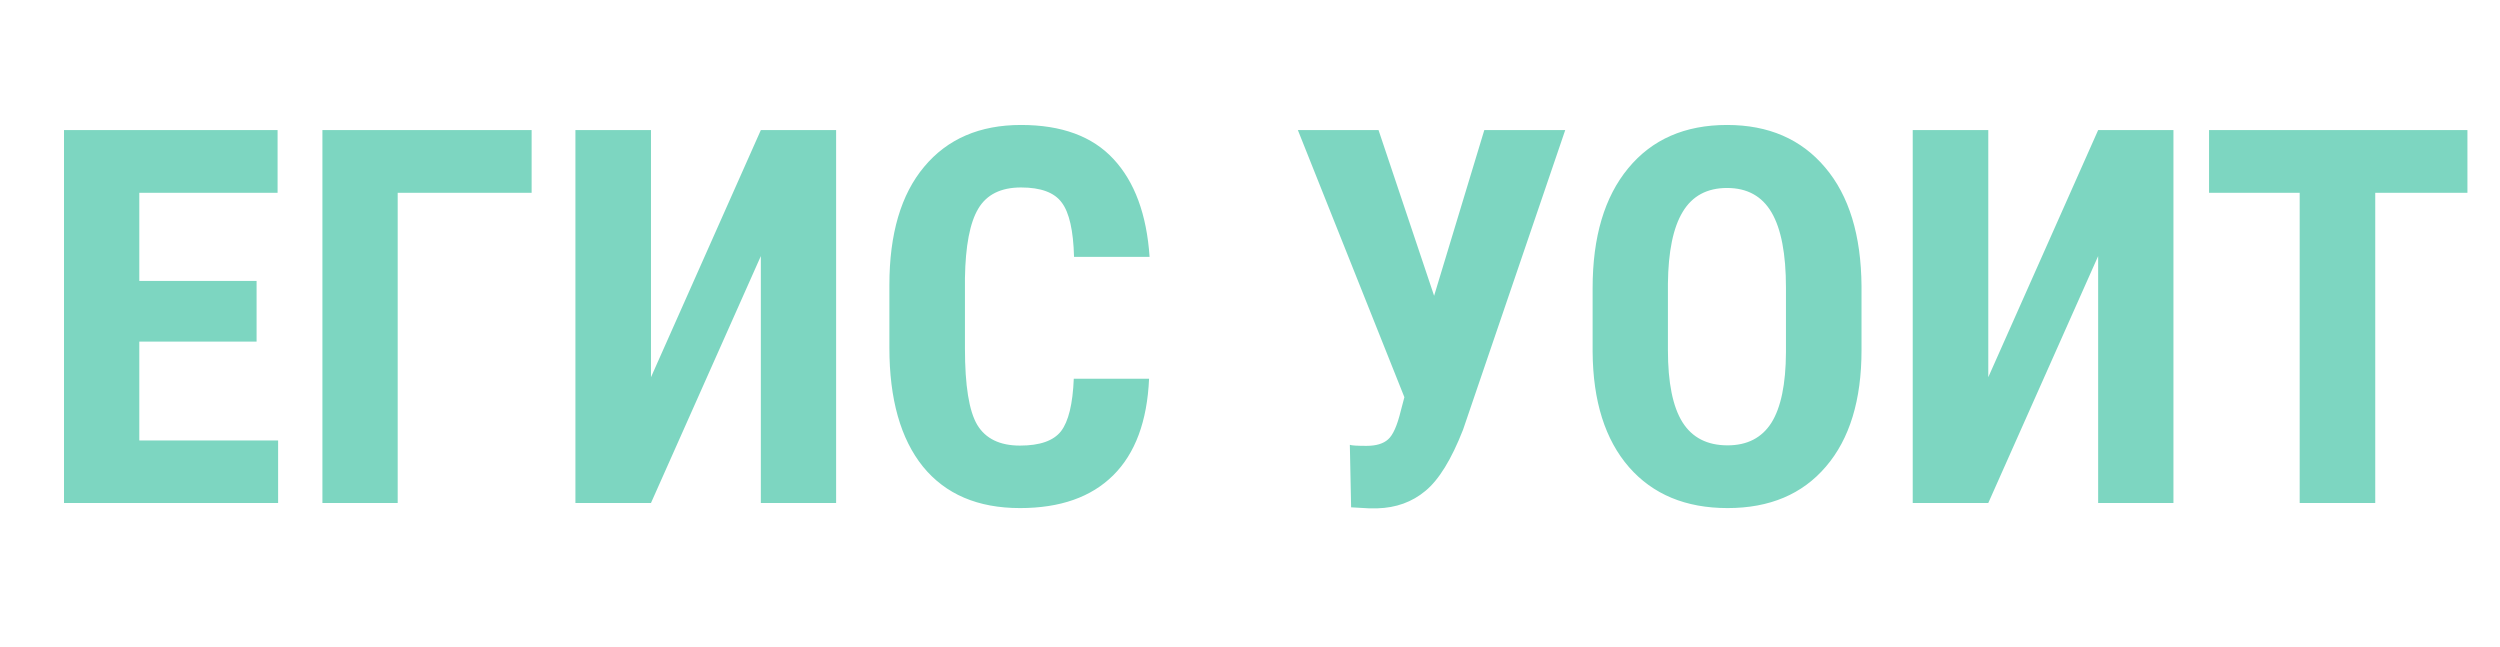 <svg width="143" height="37" viewBox="0 0 143 37" fill="none" xmlns="http://www.w3.org/2000/svg">
<path d="M14.677 19.541H7.968V25.195H15.908V28.77H3.661V7.441H15.878V11.03H7.968V16.069H14.677V19.541ZM30.409 11.03H22.748V28.77H18.442V7.441H30.409V11.03ZM43.52 7.441H47.826V28.77H43.52V14.648L37.236 28.77H32.914V7.441H37.236V21.577L43.52 7.441ZM65.727 21.665C65.619 24.097 64.936 25.938 63.676 27.188C62.416 28.438 60.639 29.062 58.344 29.062C55.932 29.062 54.081 28.271 52.792 26.689C51.513 25.098 50.873 22.832 50.873 19.893V16.304C50.873 13.374 51.537 11.118 52.865 9.536C54.194 7.944 56.039 7.148 58.403 7.148C60.727 7.148 62.489 7.798 63.691 9.097C64.902 10.396 65.59 12.261 65.756 14.692H61.435C61.396 13.188 61.161 12.153 60.732 11.587C60.312 11.011 59.535 10.723 58.403 10.723C57.25 10.723 56.435 11.128 55.956 11.938C55.478 12.739 55.224 14.062 55.195 15.908V19.936C55.195 22.056 55.429 23.511 55.898 24.302C56.376 25.093 57.192 25.488 58.344 25.488C59.477 25.488 60.258 25.215 60.688 24.668C61.117 24.111 61.362 23.11 61.42 21.665H65.727ZM82.031 16.919L84.902 7.441H89.531L83.686 24.58C83.022 26.279 82.304 27.446 81.532 28.081C80.771 28.716 79.853 29.048 78.779 29.077H78.31L77.284 29.019L77.211 25.444C77.309 25.483 77.626 25.503 78.163 25.503C78.71 25.503 79.12 25.381 79.394 25.137C79.677 24.893 79.921 24.346 80.126 23.496L80.331 22.72L74.238 7.441H78.852L82.031 16.919ZM106.479 20.024C106.479 22.886 105.8 25.107 104.443 26.689C103.095 28.271 101.22 29.062 98.818 29.062C96.425 29.062 94.545 28.281 93.178 26.719C91.811 25.146 91.118 22.949 91.098 20.127V16.48C91.098 13.55 91.777 11.265 93.134 9.624C94.492 7.974 96.376 7.148 98.788 7.148C101.161 7.148 103.032 7.959 104.399 9.58C105.766 11.191 106.459 13.457 106.479 16.377V20.024ZM102.157 16.45C102.157 14.526 101.884 13.096 101.337 12.158C100.79 11.221 99.941 10.752 98.788 10.752C97.646 10.752 96.801 11.206 96.254 12.114C95.707 13.013 95.424 14.385 95.405 16.23V20.024C95.405 21.89 95.683 23.267 96.24 24.155C96.796 25.034 97.656 25.474 98.818 25.474C99.941 25.474 100.776 25.044 101.323 24.185C101.869 23.315 102.148 21.973 102.157 20.156V16.45ZM120.014 7.441H124.321V28.77H120.014V14.648L113.73 28.77H109.408V7.441H113.73V21.577L120.014 7.441ZM141.137 11.03H135.864V28.77H131.542V11.03H126.357V7.441H141.137V11.03Z" fill="#7DD6C1"/>
</svg>
